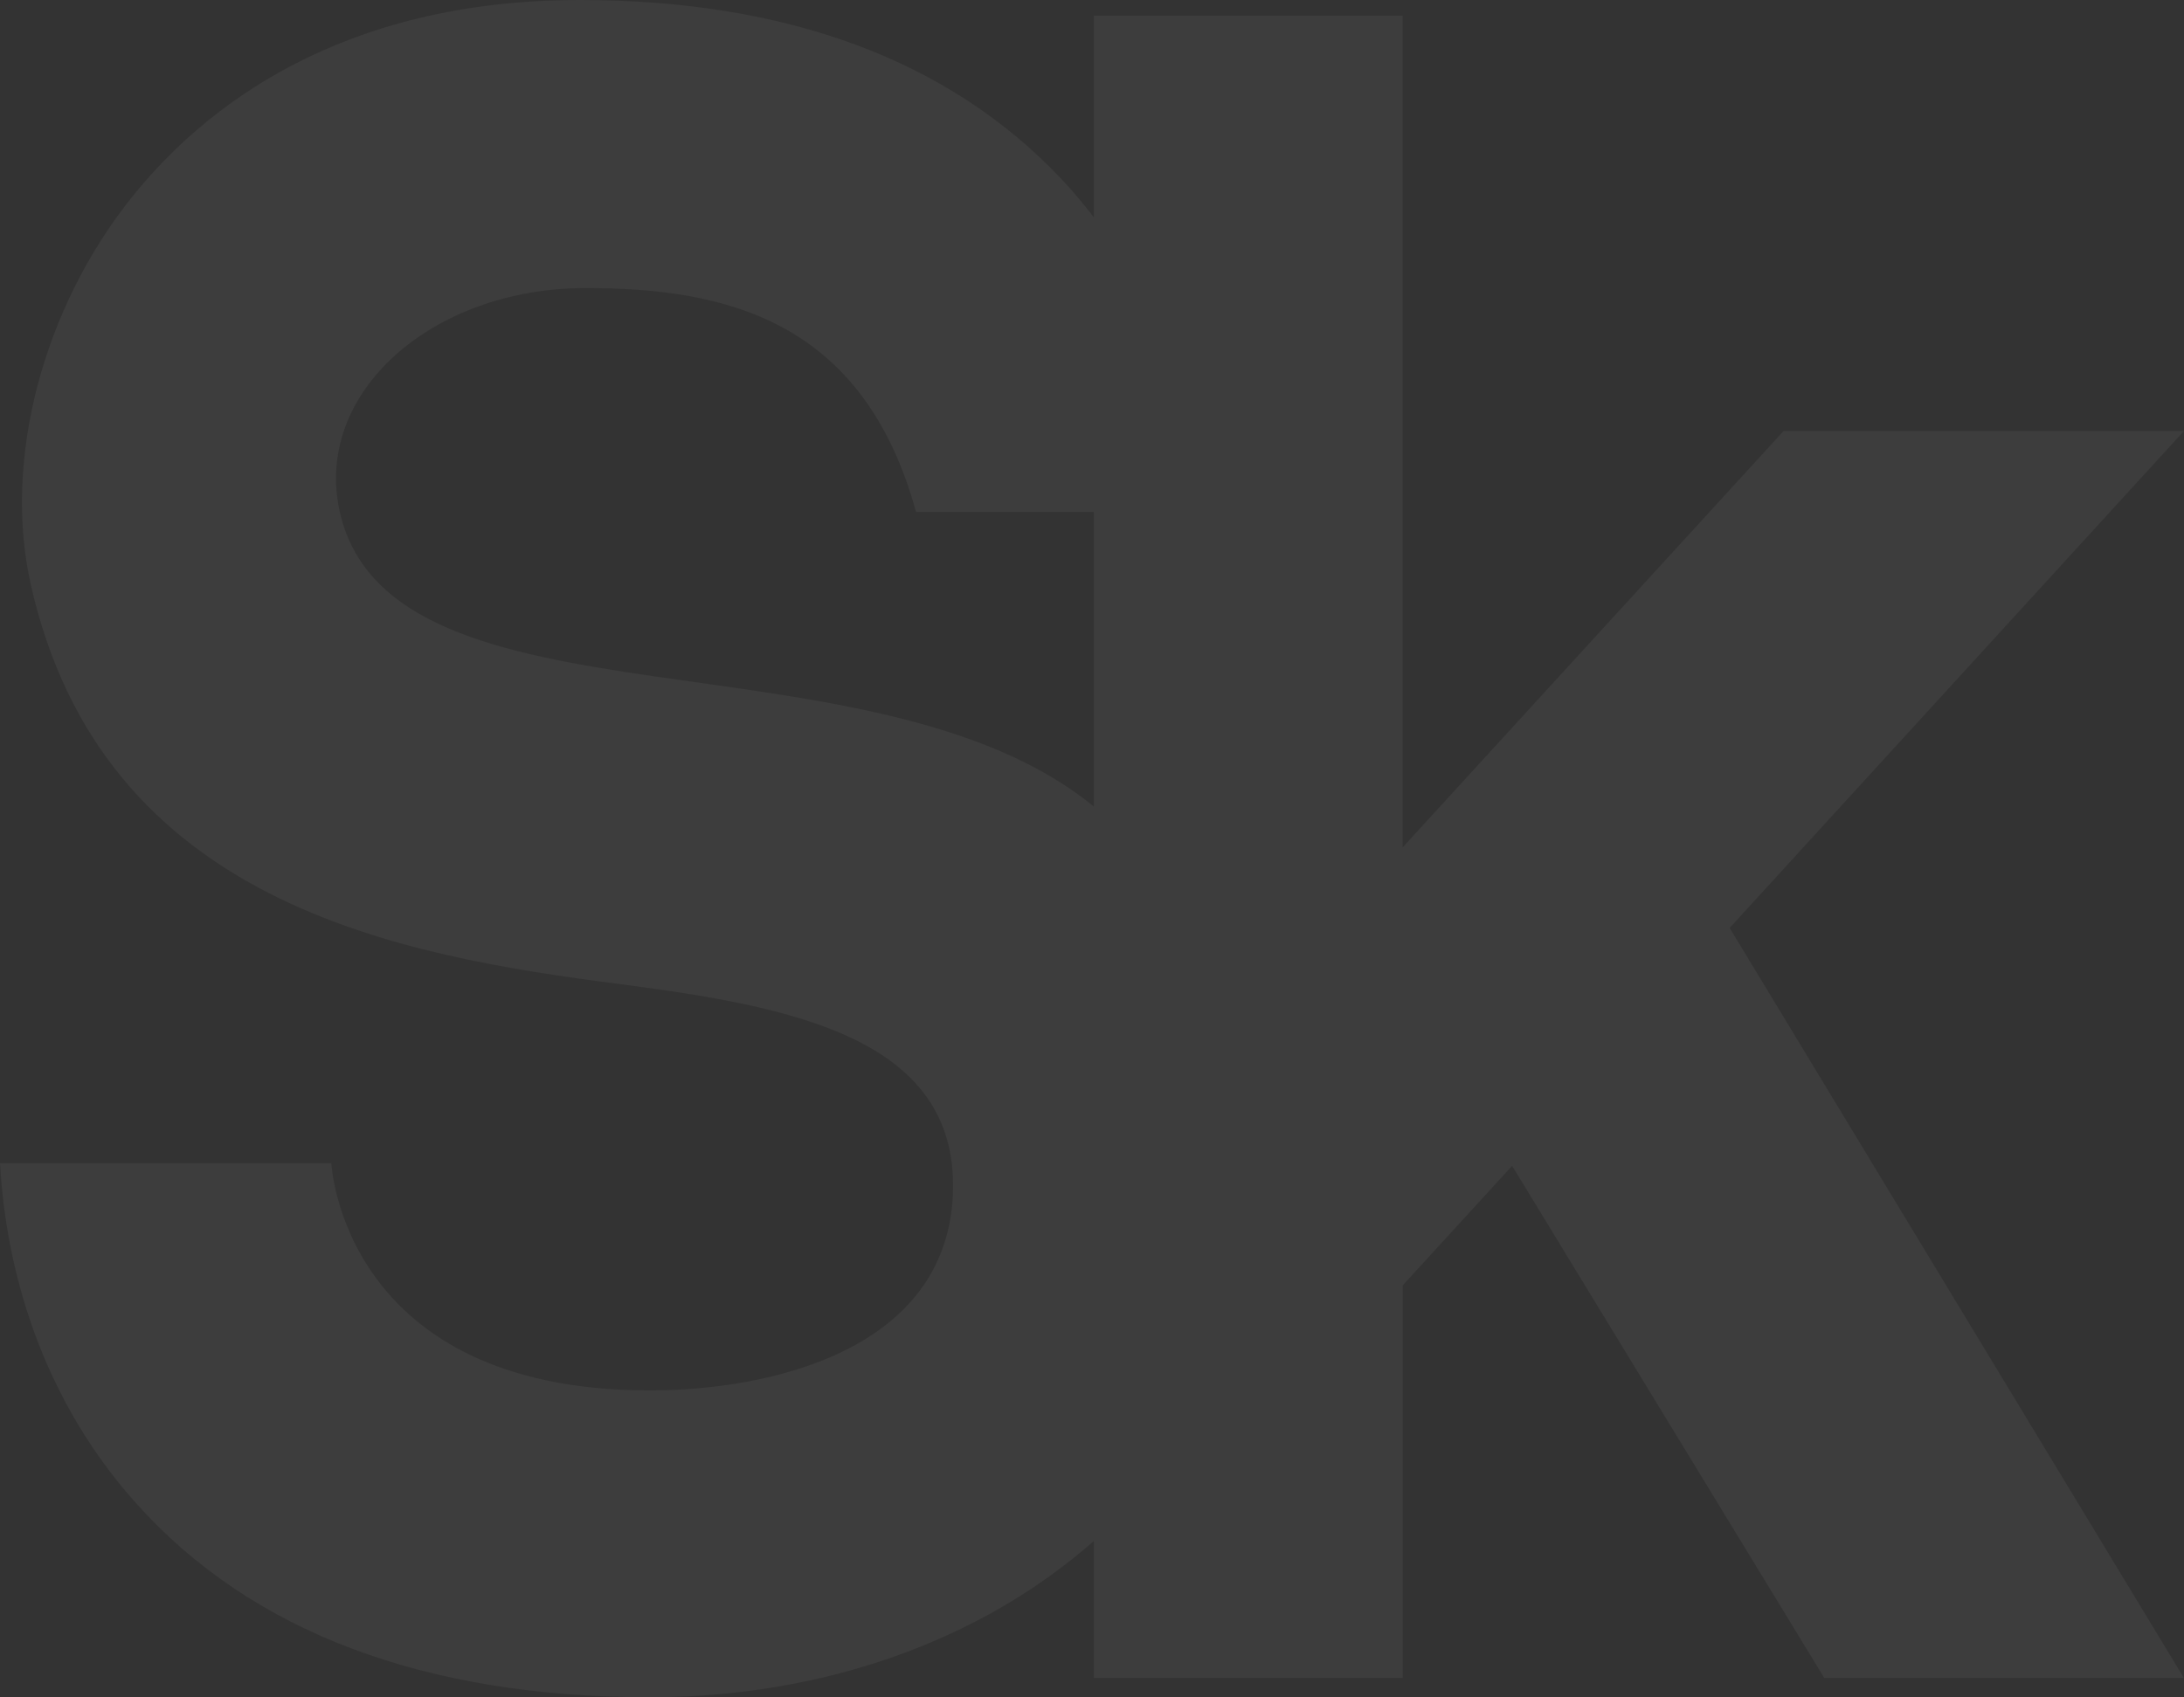 <?xml version="1.0" encoding="UTF-8"?> <svg xmlns="http://www.w3.org/2000/svg" width="723" height="562" viewBox="0 0 723 562" fill="none"><rect x="0" y="0" width="723" height="562" fill="#333333" stroke="none"/> <path d="M723 142.707H590.44L464.351 280.572V5.185H362.093V71.922C358.755 67.609 355.231 63.342 351.285 59.169C314.09 19.853 260.489 0 191.963 0C112.723 0 67.668 35.408 43.807 65.102C14.176 101.989 0.983 152.299 10.137 193.313C33.826 299.475 132.498 316.432 204.97 325.836C262.189 333.264 316.928 343.634 315.478 394.551C313.919 447.398 254.298 460.4 215.138 460.4C113.144 460.4 109.698 385.13 109.698 385.13H0C1.56 413.391 10.168 458.765 45.008 497.723C83.186 540.372 140.42 562 215.138 562C272.466 562 324.664 543.315 362.093 510.258V555.616H464.382V425.599L500.579 386.049L603.914 555.616H722.969L572.598 307.26L723 142.707ZM112.536 169.692C103.506 130.266 142.9 95.387 193.85 95.387C239.747 95.387 285.753 105.664 303.251 169.551H362.093V267.056C288.732 206.859 129.706 244.634 112.536 169.692Z" fill="white" fill-opacity="0.05"></path> </svg> 